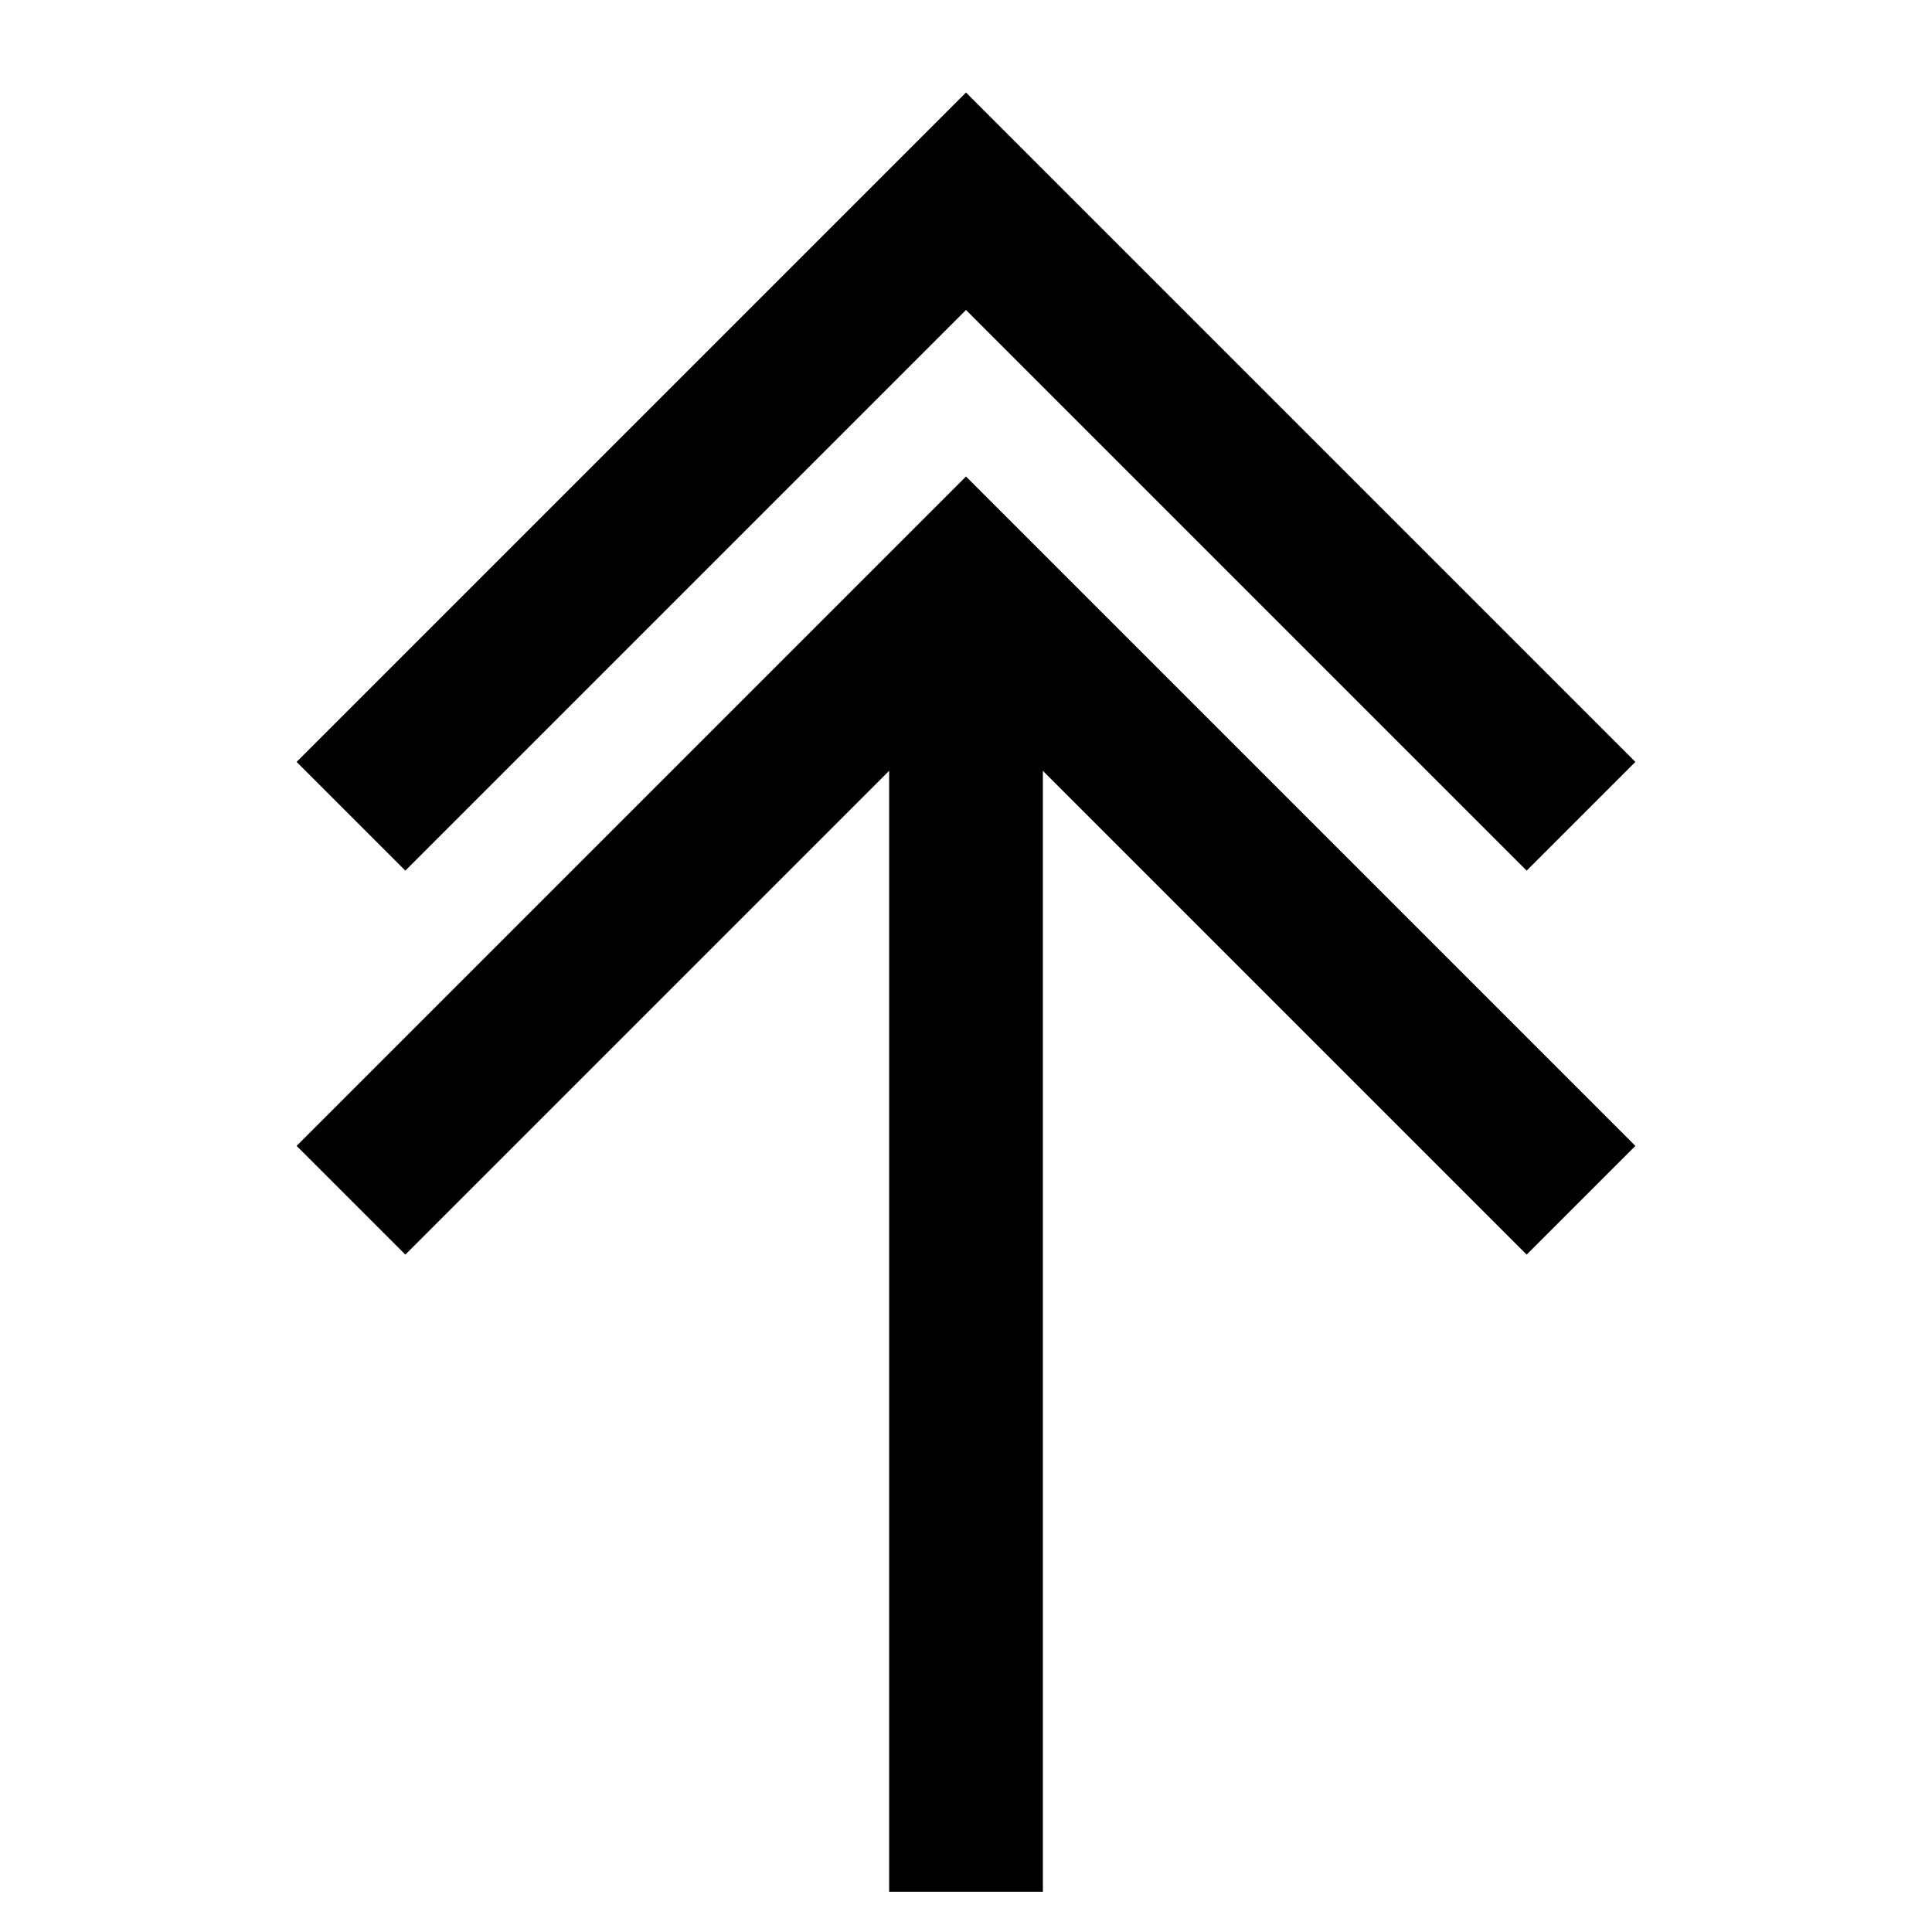 <svg id="Layer_1" data-name="Layer 1" xmlns="http://www.w3.org/2000/svg" viewBox="0 0 24 24"><defs><style>.cls-1{fill:none;stroke:#000;stroke-miterlimit:10;stroke-width:1.91px;}</style></defs><line class="cls-1" x1="12" y1="7.27" x2="12" y2="23.5"/><polyline class="cls-1" points="4.36 10.14 12 2.5 19.64 10.14"/><polyline class="cls-1" points="4.36 14.91 12 7.27 19.64 14.91"/></svg>